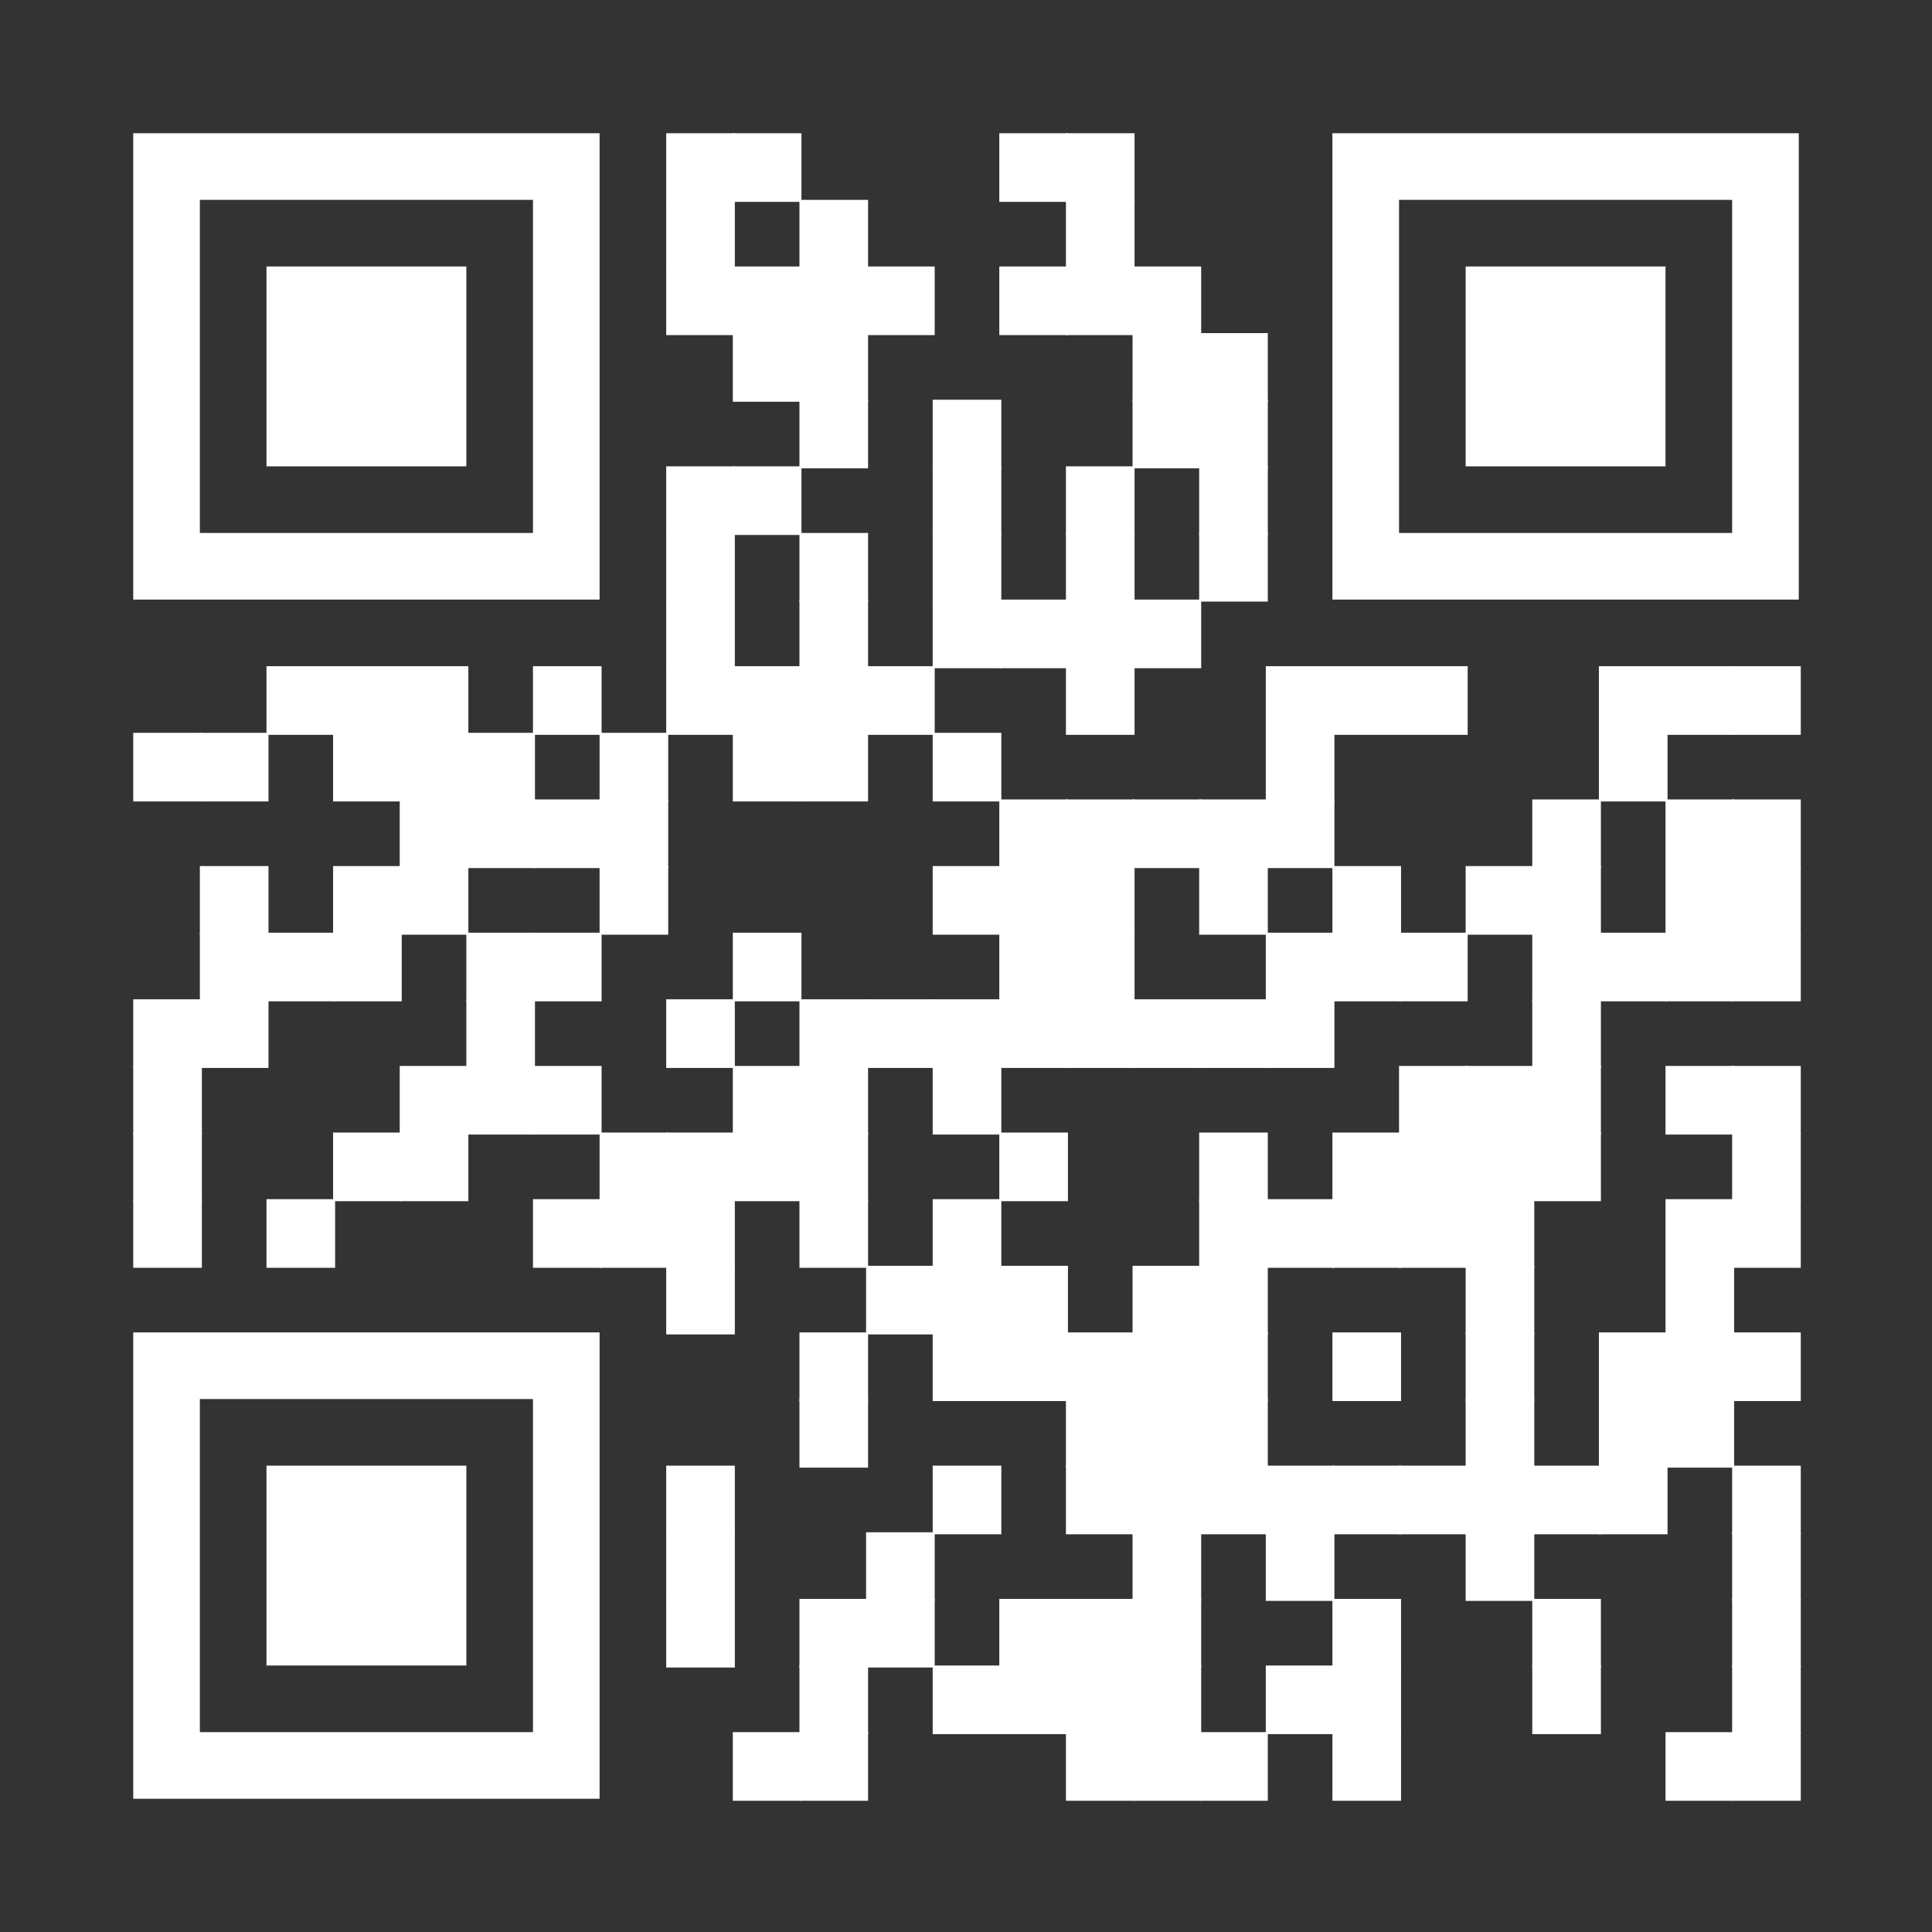 <?xml version="1.0" encoding="utf-8"?>
<svg xmlns="http://www.w3.org/2000/svg" xmlns:xlink="http://www.w3.org/1999/xlink" xml:space="preserve" width="464" height="464" viewBox="0 0 464 464"><rect x="0" y="0" width="464" height="464" fill="#333333" stroke="none"/><g fill="#ffffff">
<g transform="translate(160,32) scale(2.747)"><rect width="6" height="6"/></g>
<g transform="translate(176,32) scale(2.747)"><rect width="6" height="6"/></g>
<g transform="translate(240,32) scale(2.747)"><rect width="6" height="6"/></g>
<g transform="translate(256,32) scale(2.747)"><rect width="6" height="6"/></g>
<g transform="translate(160,48) scale(2.747)"><rect width="6" height="6"/></g>
<g transform="translate(192,48) scale(2.747)"><rect width="6" height="6"/></g>
<g transform="translate(256,48) scale(2.747)"><rect width="6" height="6"/></g>
<g transform="translate(160,64) scale(2.747)"><rect width="6" height="6"/></g>
<g transform="translate(176,64) scale(2.747)"><rect width="6" height="6"/></g>
<g transform="translate(192,64) scale(2.747)"><rect width="6" height="6"/></g>
<g transform="translate(208,64) scale(2.747)"><rect width="6" height="6"/></g>
<g transform="translate(240,64) scale(2.747)"><rect width="6" height="6"/></g>
<g transform="translate(256,64) scale(2.747)"><rect width="6" height="6"/></g>
<g transform="translate(272,64) scale(2.747)"><rect width="6" height="6"/></g>
<g transform="translate(176,80) scale(2.747)"><rect width="6" height="6"/></g>
<g transform="translate(192,80) scale(2.747)"><rect width="6" height="6"/></g>
<g transform="translate(272,80) scale(2.747)"><rect width="6" height="6"/></g>
<g transform="translate(288,80) scale(2.747)"><rect width="6" height="6"/></g>
<g transform="translate(192,96) scale(2.747)"><rect width="6" height="6"/></g>
<g transform="translate(224,96) scale(2.747)"><rect width="6" height="6"/></g>
<g transform="translate(272,96) scale(2.747)"><rect width="6" height="6"/></g>
<g transform="translate(288,96) scale(2.747)"><rect width="6" height="6"/></g>
<g transform="translate(160,112) scale(2.747)"><rect width="6" height="6"/></g>
<g transform="translate(176,112) scale(2.747)"><rect width="6" height="6"/></g>
<g transform="translate(224,112) scale(2.747)"><rect width="6" height="6"/></g>
<g transform="translate(256,112) scale(2.747)"><rect width="6" height="6"/></g>
<g transform="translate(288,112) scale(2.747)"><rect width="6" height="6"/></g>
<g transform="translate(160,128) scale(2.747)"><rect width="6" height="6"/></g>
<g transform="translate(192,128) scale(2.747)"><rect width="6" height="6"/></g>
<g transform="translate(224,128) scale(2.747)"><rect width="6" height="6"/></g>
<g transform="translate(256,128) scale(2.747)"><rect width="6" height="6"/></g>
<g transform="translate(288,128) scale(2.747)"><rect width="6" height="6"/></g>
<g transform="translate(160,144) scale(2.747)"><rect width="6" height="6"/></g>
<g transform="translate(192,144) scale(2.747)"><rect width="6" height="6"/></g>
<g transform="translate(224,144) scale(2.747)"><rect width="6" height="6"/></g>
<g transform="translate(240,144) scale(2.747)"><rect width="6" height="6"/></g>
<g transform="translate(256,144) scale(2.747)"><rect width="6" height="6"/></g>
<g transform="translate(272,144) scale(2.747)"><rect width="6" height="6"/></g>
<g transform="translate(64,160) scale(2.747)"><rect width="6" height="6"/></g>
<g transform="translate(80,160) scale(2.747)"><rect width="6" height="6"/></g>
<g transform="translate(96,160) scale(2.747)"><rect width="6" height="6"/></g>
<g transform="translate(128,160) scale(2.747)"><rect width="6" height="6"/></g>
<g transform="translate(160,160) scale(2.747)"><rect width="6" height="6"/></g>
<g transform="translate(176,160) scale(2.747)"><rect width="6" height="6"/></g>
<g transform="translate(192,160) scale(2.747)"><rect width="6" height="6"/></g>
<g transform="translate(208,160) scale(2.747)"><rect width="6" height="6"/></g>
<g transform="translate(256,160) scale(2.747)"><rect width="6" height="6"/></g>
<g transform="translate(304,160) scale(2.747)"><rect width="6" height="6"/></g>
<g transform="translate(320,160) scale(2.747)"><rect width="6" height="6"/></g>
<g transform="translate(336,160) scale(2.747)"><rect width="6" height="6"/></g>
<g transform="translate(384,160) scale(2.747)"><rect width="6" height="6"/></g>
<g transform="translate(400,160) scale(2.747)"><rect width="6" height="6"/></g>
<g transform="translate(416,160) scale(2.747)"><rect width="6" height="6"/></g>
<g transform="translate(32,176) scale(2.747)"><rect width="6" height="6"/></g>
<g transform="translate(48,176) scale(2.747)"><rect width="6" height="6"/></g>
<g transform="translate(80,176) scale(2.747)"><rect width="6" height="6"/></g>
<g transform="translate(96,176) scale(2.747)"><rect width="6" height="6"/></g>
<g transform="translate(112,176) scale(2.747)"><rect width="6" height="6"/></g>
<g transform="translate(144,176) scale(2.747)"><rect width="6" height="6"/></g>
<g transform="translate(176,176) scale(2.747)"><rect width="6" height="6"/></g>
<g transform="translate(192,176) scale(2.747)"><rect width="6" height="6"/></g>
<g transform="translate(224,176) scale(2.747)"><rect width="6" height="6"/></g>
<g transform="translate(304,176) scale(2.747)"><rect width="6" height="6"/></g>
<g transform="translate(384,176) scale(2.747)"><rect width="6" height="6"/></g>
<g transform="translate(96,192) scale(2.747)"><rect width="6" height="6"/></g>
<g transform="translate(112,192) scale(2.747)"><rect width="6" height="6"/></g>
<g transform="translate(128,192) scale(2.747)"><rect width="6" height="6"/></g>
<g transform="translate(144,192) scale(2.747)"><rect width="6" height="6"/></g>
<g transform="translate(240,192) scale(2.747)"><rect width="6" height="6"/></g>
<g transform="translate(256,192) scale(2.747)"><rect width="6" height="6"/></g>
<g transform="translate(272,192) scale(2.747)"><rect width="6" height="6"/></g>
<g transform="translate(288,192) scale(2.747)"><rect width="6" height="6"/></g>
<g transform="translate(304,192) scale(2.747)"><rect width="6" height="6"/></g>
<g transform="translate(368,192) scale(2.747)"><rect width="6" height="6"/></g>
<g transform="translate(400,192) scale(2.747)"><rect width="6" height="6"/></g>
<g transform="translate(416,192) scale(2.747)"><rect width="6" height="6"/></g>
<g transform="translate(48,208) scale(2.747)"><rect width="6" height="6"/></g>
<g transform="translate(80,208) scale(2.747)"><rect width="6" height="6"/></g>
<g transform="translate(96,208) scale(2.747)"><rect width="6" height="6"/></g>
<g transform="translate(144,208) scale(2.747)"><rect width="6" height="6"/></g>
<g transform="translate(224,208) scale(2.747)"><rect width="6" height="6"/></g>
<g transform="translate(240,208) scale(2.747)"><rect width="6" height="6"/></g>
<g transform="translate(256,208) scale(2.747)"><rect width="6" height="6"/></g>
<g transform="translate(288,208) scale(2.747)"><rect width="6" height="6"/></g>
<g transform="translate(320,208) scale(2.747)"><rect width="6" height="6"/></g>
<g transform="translate(352,208) scale(2.747)"><rect width="6" height="6"/></g>
<g transform="translate(368,208) scale(2.747)"><rect width="6" height="6"/></g>
<g transform="translate(400,208) scale(2.747)"><rect width="6" height="6"/></g>
<g transform="translate(416,208) scale(2.747)"><rect width="6" height="6"/></g>
<g transform="translate(48,224) scale(2.747)"><rect width="6" height="6"/></g>
<g transform="translate(64,224) scale(2.747)"><rect width="6" height="6"/></g>
<g transform="translate(80,224) scale(2.747)"><rect width="6" height="6"/></g>
<g transform="translate(112,224) scale(2.747)"><rect width="6" height="6"/></g>
<g transform="translate(128,224) scale(2.747)"><rect width="6" height="6"/></g>
<g transform="translate(176,224) scale(2.747)"><rect width="6" height="6"/></g>
<g transform="translate(240,224) scale(2.747)"><rect width="6" height="6"/></g>
<g transform="translate(256,224) scale(2.747)"><rect width="6" height="6"/></g>
<g transform="translate(304,224) scale(2.747)"><rect width="6" height="6"/></g>
<g transform="translate(320,224) scale(2.747)"><rect width="6" height="6"/></g>
<g transform="translate(336,224) scale(2.747)"><rect width="6" height="6"/></g>
<g transform="translate(368,224) scale(2.747)"><rect width="6" height="6"/></g>
<g transform="translate(384,224) scale(2.747)"><rect width="6" height="6"/></g>
<g transform="translate(400,224) scale(2.747)"><rect width="6" height="6"/></g>
<g transform="translate(416,224) scale(2.747)"><rect width="6" height="6"/></g>
<g transform="translate(32,240) scale(2.747)"><rect width="6" height="6"/></g>
<g transform="translate(48,240) scale(2.747)"><rect width="6" height="6"/></g>
<g transform="translate(112,240) scale(2.747)"><rect width="6" height="6"/></g>
<g transform="translate(160,240) scale(2.747)"><rect width="6" height="6"/></g>
<g transform="translate(192,240) scale(2.747)"><rect width="6" height="6"/></g>
<g transform="translate(208,240) scale(2.747)"><rect width="6" height="6"/></g>
<g transform="translate(224,240) scale(2.747)"><rect width="6" height="6"/></g>
<g transform="translate(240,240) scale(2.747)"><rect width="6" height="6"/></g>
<g transform="translate(256,240) scale(2.747)"><rect width="6" height="6"/></g>
<g transform="translate(272,240) scale(2.747)"><rect width="6" height="6"/></g>
<g transform="translate(288,240) scale(2.747)"><rect width="6" height="6"/></g>
<g transform="translate(304,240) scale(2.747)"><rect width="6" height="6"/></g>
<g transform="translate(368,240) scale(2.747)"><rect width="6" height="6"/></g>
<g transform="translate(32,256) scale(2.747)"><rect width="6" height="6"/></g>
<g transform="translate(96,256) scale(2.747)"><rect width="6" height="6"/></g>
<g transform="translate(112,256) scale(2.747)"><rect width="6" height="6"/></g>
<g transform="translate(128,256) scale(2.747)"><rect width="6" height="6"/></g>
<g transform="translate(176,256) scale(2.747)"><rect width="6" height="6"/></g>
<g transform="translate(192,256) scale(2.747)"><rect width="6" height="6"/></g>
<g transform="translate(224,256) scale(2.747)"><rect width="6" height="6"/></g>
<g transform="translate(336,256) scale(2.747)"><rect width="6" height="6"/></g>
<g transform="translate(352,256) scale(2.747)"><rect width="6" height="6"/></g>
<g transform="translate(368,256) scale(2.747)"><rect width="6" height="6"/></g>
<g transform="translate(400,256) scale(2.747)"><rect width="6" height="6"/></g>
<g transform="translate(416,256) scale(2.747)"><rect width="6" height="6"/></g>
<g transform="translate(32,272) scale(2.747)"><rect width="6" height="6"/></g>
<g transform="translate(80,272) scale(2.747)"><rect width="6" height="6"/></g>
<g transform="translate(96,272) scale(2.747)"><rect width="6" height="6"/></g>
<g transform="translate(144,272) scale(2.747)"><rect width="6" height="6"/></g>
<g transform="translate(160,272) scale(2.747)"><rect width="6" height="6"/></g>
<g transform="translate(176,272) scale(2.747)"><rect width="6" height="6"/></g>
<g transform="translate(192,272) scale(2.747)"><rect width="6" height="6"/></g>
<g transform="translate(240,272) scale(2.747)"><rect width="6" height="6"/></g>
<g transform="translate(288,272) scale(2.747)"><rect width="6" height="6"/></g>
<g transform="translate(320,272) scale(2.747)"><rect width="6" height="6"/></g>
<g transform="translate(336,272) scale(2.747)"><rect width="6" height="6"/></g>
<g transform="translate(352,272) scale(2.747)"><rect width="6" height="6"/></g>
<g transform="translate(368,272) scale(2.747)"><rect width="6" height="6"/></g>
<g transform="translate(416,272) scale(2.747)"><rect width="6" height="6"/></g>
<g transform="translate(32,288) scale(2.747)"><rect width="6" height="6"/></g>
<g transform="translate(64,288) scale(2.747)"><rect width="6" height="6"/></g>
<g transform="translate(128,288) scale(2.747)"><rect width="6" height="6"/></g>
<g transform="translate(144,288) scale(2.747)"><rect width="6" height="6"/></g>
<g transform="translate(160,288) scale(2.747)"><rect width="6" height="6"/></g>
<g transform="translate(192,288) scale(2.747)"><rect width="6" height="6"/></g>
<g transform="translate(224,288) scale(2.747)"><rect width="6" height="6"/></g>
<g transform="translate(288,288) scale(2.747)"><rect width="6" height="6"/></g>
<g transform="translate(304,288) scale(2.747)"><rect width="6" height="6"/></g>
<g transform="translate(320,288) scale(2.747)"><rect width="6" height="6"/></g>
<g transform="translate(336,288) scale(2.747)"><rect width="6" height="6"/></g>
<g transform="translate(352,288) scale(2.747)"><rect width="6" height="6"/></g>
<g transform="translate(400,288) scale(2.747)"><rect width="6" height="6"/></g>
<g transform="translate(416,288) scale(2.747)"><rect width="6" height="6"/></g>
<g transform="translate(160,304) scale(2.747)"><rect width="6" height="6"/></g>
<g transform="translate(208,304) scale(2.747)"><rect width="6" height="6"/></g>
<g transform="translate(224,304) scale(2.747)"><rect width="6" height="6"/></g>
<g transform="translate(240,304) scale(2.747)"><rect width="6" height="6"/></g>
<g transform="translate(272,304) scale(2.747)"><rect width="6" height="6"/></g>
<g transform="translate(288,304) scale(2.747)"><rect width="6" height="6"/></g>
<g transform="translate(352,304) scale(2.747)"><rect width="6" height="6"/></g>
<g transform="translate(400,304) scale(2.747)"><rect width="6" height="6"/></g>
<g transform="translate(192,320) scale(2.747)"><rect width="6" height="6"/></g>
<g transform="translate(224,320) scale(2.747)"><rect width="6" height="6"/></g>
<g transform="translate(240,320) scale(2.747)"><rect width="6" height="6"/></g>
<g transform="translate(256,320) scale(2.747)"><rect width="6" height="6"/></g>
<g transform="translate(272,320) scale(2.747)"><rect width="6" height="6"/></g>
<g transform="translate(288,320) scale(2.747)"><rect width="6" height="6"/></g>
<g transform="translate(320,320) scale(2.747)"><rect width="6" height="6"/></g>
<g transform="translate(352,320) scale(2.747)"><rect width="6" height="6"/></g>
<g transform="translate(384,320) scale(2.747)"><rect width="6" height="6"/></g>
<g transform="translate(400,320) scale(2.747)"><rect width="6" height="6"/></g>
<g transform="translate(416,320) scale(2.747)"><rect width="6" height="6"/></g>
<g transform="translate(192,336) scale(2.747)"><rect width="6" height="6"/></g>
<g transform="translate(256,336) scale(2.747)"><rect width="6" height="6"/></g>
<g transform="translate(272,336) scale(2.747)"><rect width="6" height="6"/></g>
<g transform="translate(288,336) scale(2.747)"><rect width="6" height="6"/></g>
<g transform="translate(352,336) scale(2.747)"><rect width="6" height="6"/></g>
<g transform="translate(384,336) scale(2.747)"><rect width="6" height="6"/></g>
<g transform="translate(400,336) scale(2.747)"><rect width="6" height="6"/></g>
<g transform="translate(160,352) scale(2.747)"><rect width="6" height="6"/></g>
<g transform="translate(224,352) scale(2.747)"><rect width="6" height="6"/></g>
<g transform="translate(256,352) scale(2.747)"><rect width="6" height="6"/></g>
<g transform="translate(272,352) scale(2.747)"><rect width="6" height="6"/></g>
<g transform="translate(288,352) scale(2.747)"><rect width="6" height="6"/></g>
<g transform="translate(304,352) scale(2.747)"><rect width="6" height="6"/></g>
<g transform="translate(320,352) scale(2.747)"><rect width="6" height="6"/></g>
<g transform="translate(336,352) scale(2.747)"><rect width="6" height="6"/></g>
<g transform="translate(352,352) scale(2.747)"><rect width="6" height="6"/></g>
<g transform="translate(368,352) scale(2.747)"><rect width="6" height="6"/></g>
<g transform="translate(384,352) scale(2.747)"><rect width="6" height="6"/></g>
<g transform="translate(416,352) scale(2.747)"><rect width="6" height="6"/></g>
<g transform="translate(160,368) scale(2.747)"><rect width="6" height="6"/></g>
<g transform="translate(208,368) scale(2.747)"><rect width="6" height="6"/></g>
<g transform="translate(272,368) scale(2.747)"><rect width="6" height="6"/></g>
<g transform="translate(304,368) scale(2.747)"><rect width="6" height="6"/></g>
<g transform="translate(352,368) scale(2.747)"><rect width="6" height="6"/></g>
<g transform="translate(416,368) scale(2.747)"><rect width="6" height="6"/></g>
<g transform="translate(160,384) scale(2.747)"><rect width="6" height="6"/></g>
<g transform="translate(192,384) scale(2.747)"><rect width="6" height="6"/></g>
<g transform="translate(208,384) scale(2.747)"><rect width="6" height="6"/></g>
<g transform="translate(240,384) scale(2.747)"><rect width="6" height="6"/></g>
<g transform="translate(256,384) scale(2.747)"><rect width="6" height="6"/></g>
<g transform="translate(272,384) scale(2.747)"><rect width="6" height="6"/></g>
<g transform="translate(320,384) scale(2.747)"><rect width="6" height="6"/></g>
<g transform="translate(368,384) scale(2.747)"><rect width="6" height="6"/></g>
<g transform="translate(416,384) scale(2.747)"><rect width="6" height="6"/></g>
<g transform="translate(192,400) scale(2.747)"><rect width="6" height="6"/></g>
<g transform="translate(224,400) scale(2.747)"><rect width="6" height="6"/></g>
<g transform="translate(240,400) scale(2.747)"><rect width="6" height="6"/></g>
<g transform="translate(256,400) scale(2.747)"><rect width="6" height="6"/></g>
<g transform="translate(272,400) scale(2.747)"><rect width="6" height="6"/></g>
<g transform="translate(304,400) scale(2.747)"><rect width="6" height="6"/></g>
<g transform="translate(320,400) scale(2.747)"><rect width="6" height="6"/></g>
<g transform="translate(368,400) scale(2.747)"><rect width="6" height="6"/></g>
<g transform="translate(416,400) scale(2.747)"><rect width="6" height="6"/></g>
<g transform="translate(176,416) scale(2.747)"><rect width="6" height="6"/></g>
<g transform="translate(192,416) scale(2.747)"><rect width="6" height="6"/></g>
<g transform="translate(256,416) scale(2.747)"><rect width="6" height="6"/></g>
<g transform="translate(272,416) scale(2.747)"><rect width="6" height="6"/></g>
<g transform="translate(288,416) scale(2.747)"><rect width="6" height="6"/></g>
<g transform="translate(320,416) scale(2.747)"><rect width="6" height="6"/></g>
<g transform="translate(400,416) scale(2.747)"><rect width="6" height="6"/></g>
<g transform="translate(416,416) scale(2.747)"><rect width="6" height="6"/></g>
<g transform="translate(32,32)"><g transform="scale(8)"><path d="M0,0v14h14V0H0z M12,12H2V2h10V12z"/></g></g>
<g transform="translate(320,32)"><g transform="scale(8)"><path d="M0,0v14h14V0H0z M12,12H2V2h10V12z"/></g></g>
<g transform="translate(32,320)"><g transform="scale(8)"><path d="M0,0v14h14V0H0z M12,12H2V2h10V12z"/></g></g>
<g transform="translate(64,64)"><g transform="scale(8)"><rect width="6" height="6"/></g></g>
<g transform="translate(352,64)"><g transform="scale(8)"><rect width="6" height="6"/></g></g>
<g transform="translate(64,352)"><g transform="scale(8)"><rect width="6" height="6"/></g></g>
</g></svg>
